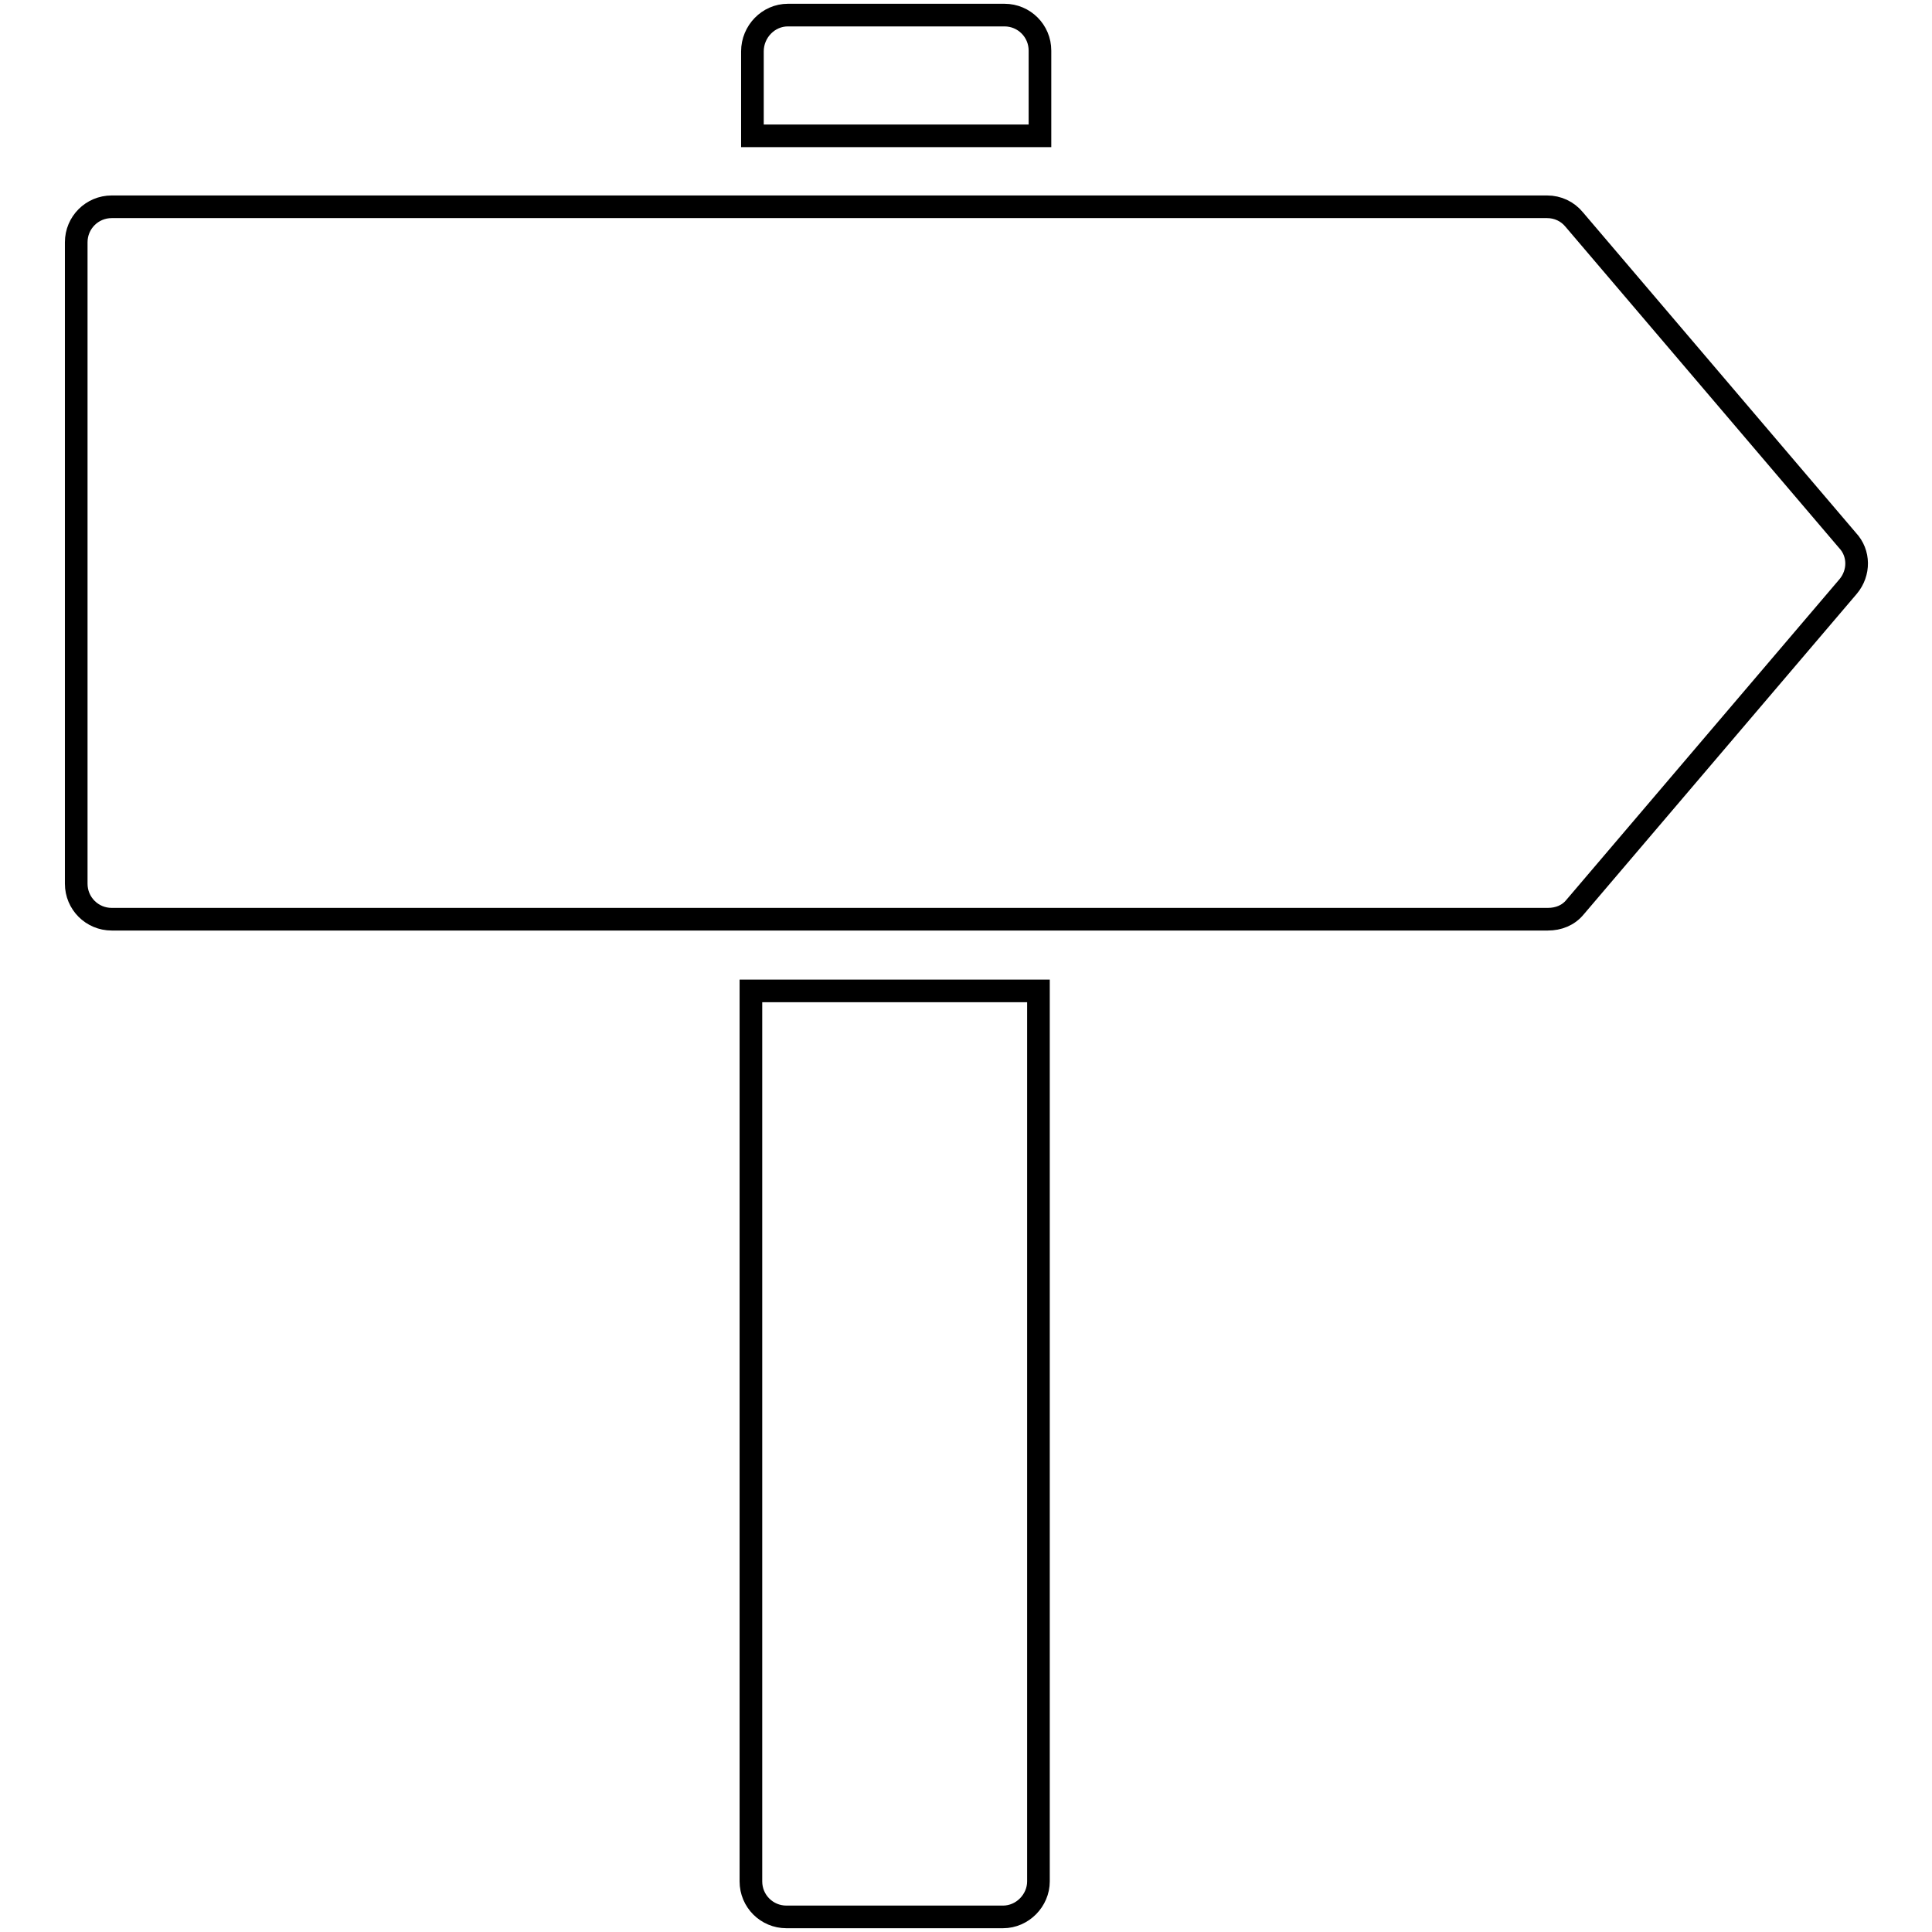 <?xml version="1.0" encoding="utf-8"?>
<!-- Svg Vector Icons : http://www.onlinewebfonts.com/icon -->
<!DOCTYPE svg PUBLIC "-//W3C//DTD SVG 1.1//EN" "http://www.w3.org/Graphics/SVG/1.1/DTD/svg11.dtd">
<svg version="1.1" xmlns="http://www.w3.org/2000/svg" xmlns:xlink="http://www.w3.org/1999/xlink" x="0px" y="0px" viewBox="0 0 256 256" enable-background="new 0 0 256 256" xml:space="preserve">
<g><g><g><path stroke-width="3" fill-opacity="0" stroke="#000000"  d="M104.4,2h28.7c2.6,0,4.7,2.1,4.7,4.7V18H99.7V6.8C99.7,4.2,101.8,2,104.4,2z"/><path stroke-width="3" fill-opacity="0" stroke="#000000"  d="M132.9,254h-28.7c-2.6,0-4.7-2.1-4.7-4.7v-118h38.1v118C137.6,251.8,135.5,254,132.9,254z"/><path stroke-width="3" fill-opacity="0" stroke="#000000"  d="M244.9,77.7l-36.2,42.5c-0.9,1.1-2.2,1.6-3.6,1.6h-62.7h-4.7H99.5h-4.7h-80c-2.6,0-4.7-2.1-4.7-4.7V32.1c0-2.6,2.1-4.7,4.7-4.7H95h4.7h38.1h11h56.2c1.4,0,2.7,0.6,3.6,1.7l36.2,42.5C246.4,73.3,246.4,75.9,244.9,77.7z"/></g><g></g><g></g><g></g><g></g><g></g><g></g><g></g><g></g><g></g><g></g><g></g><g></g><g></g><g></g><g></g></g></g>
</svg>